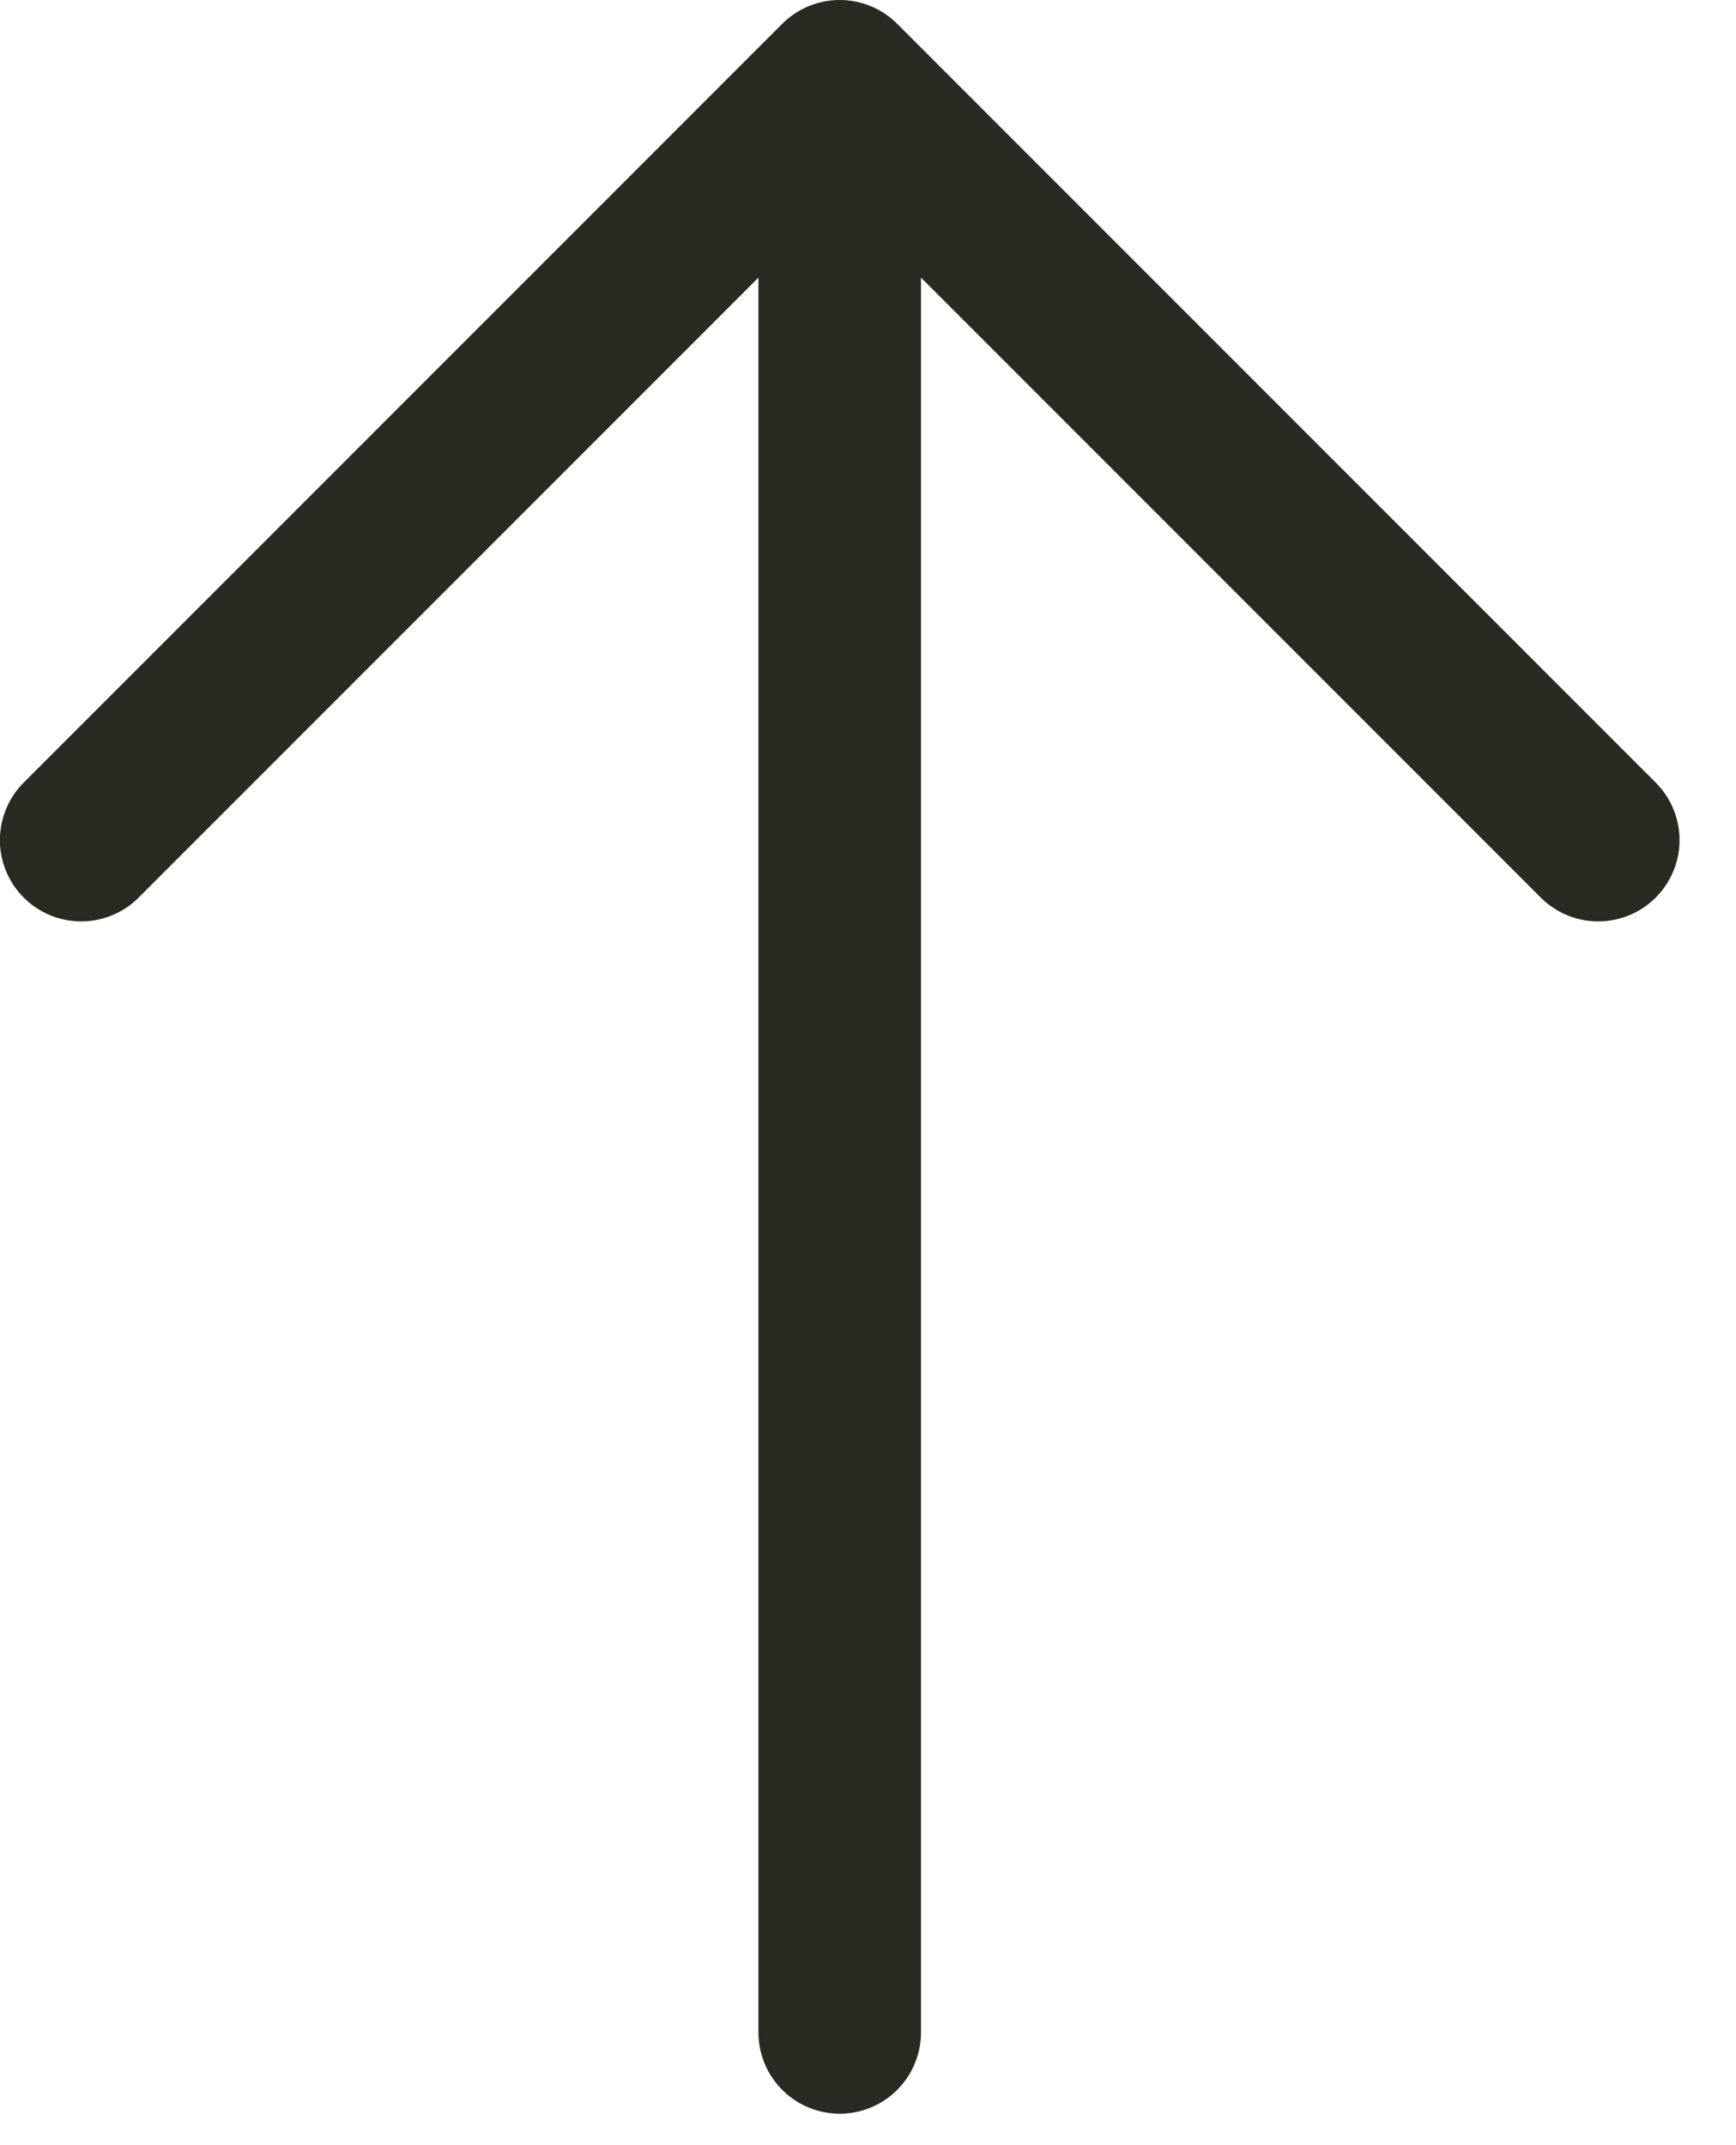 <svg width="17" height="21" viewBox="0 0 17 21" fill="none" xmlns="http://www.w3.org/2000/svg">
<path d="M0.795 8.224L8.223 0.796M8.223 0.796L15.651 8.224M8.223 0.796L8.223 19.896" stroke="#292B22" stroke-width="1.592" stroke-linecap="round" stroke-linejoin="round"/>
</svg>
